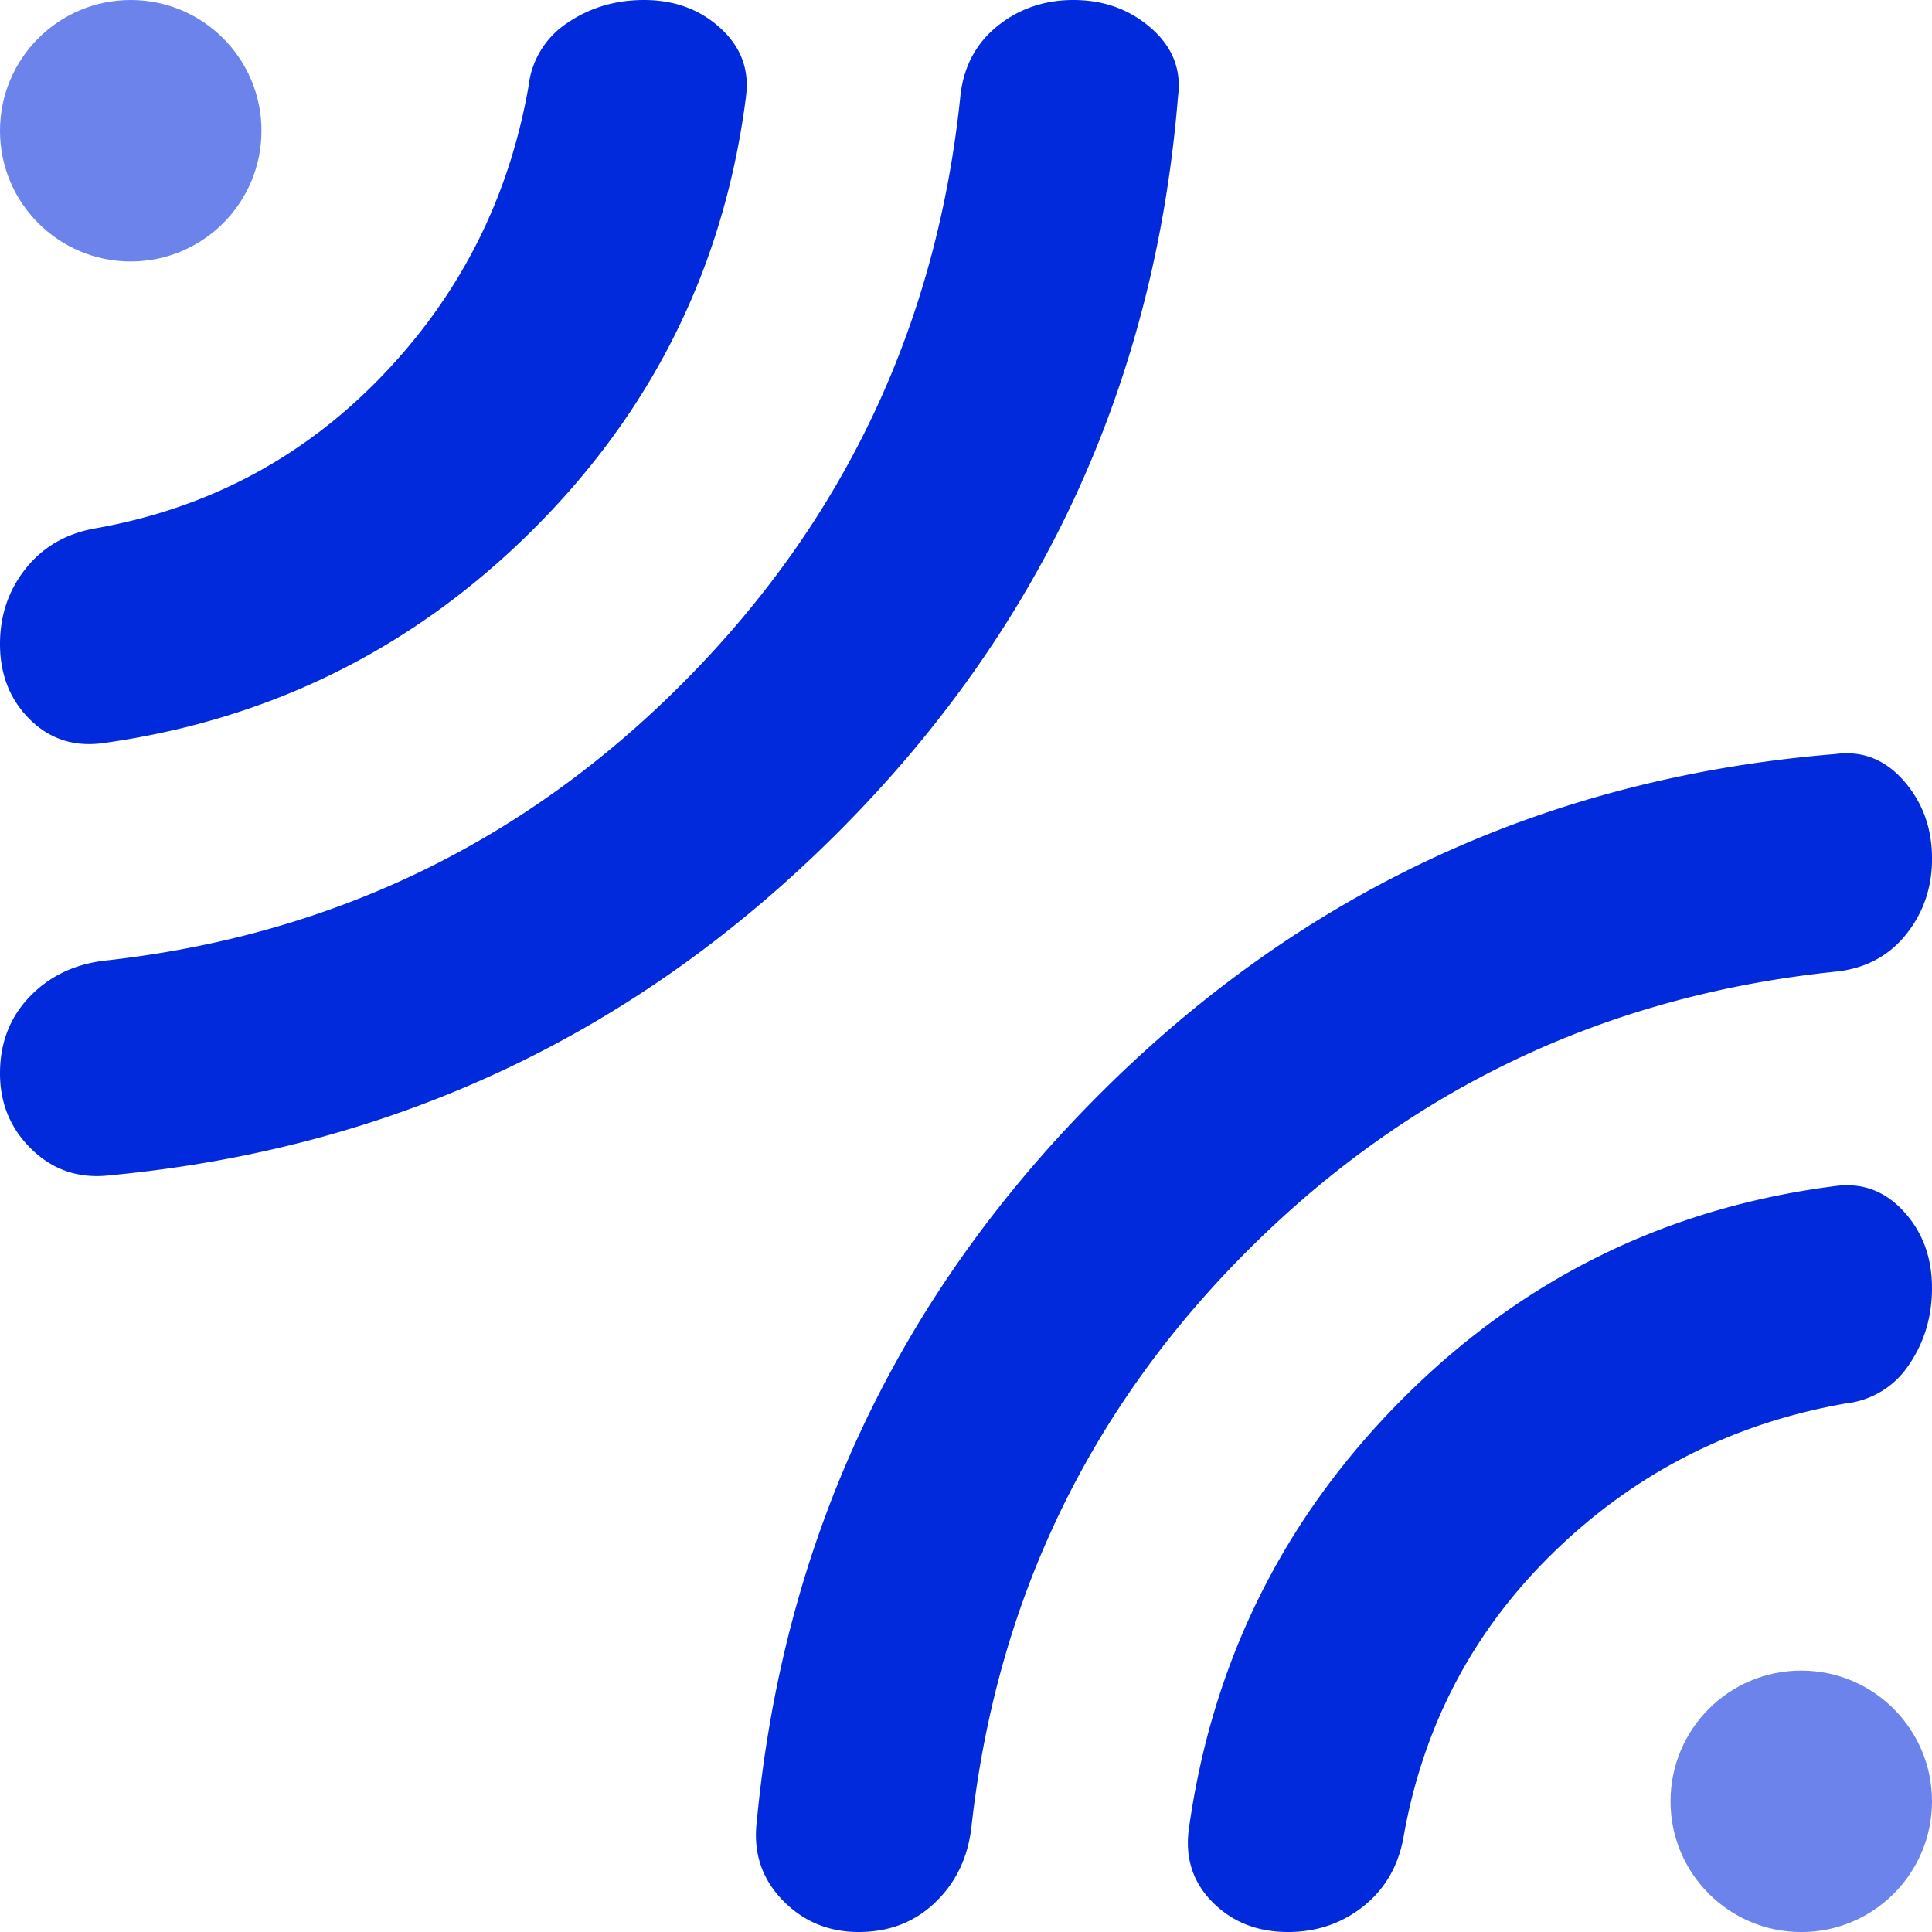 <svg xmlns="http://www.w3.org/2000/svg" width="48" height="48" fill="none" xmlns:v="https://vecta.io/nano"><g clip-path="url(#A)"><path d="M29.267 2.4c-.578 7.111-3.378 13.189-8.4 18.233S9.8 28.533 2.733 29.2c-.756.089-1.4-.122-1.933-.633s-.8-1.145-.8-1.9.244-1.389.733-1.9 1.111-.811 1.867-.9c5.644-.622 10.456-2.945 14.433-6.967s6.256-8.878 6.833-14.567c.089-.711.4-1.278.933-1.7S25.956 0 26.667 0c.756 0 1.4.233 1.933.7s.756 1.033.667 1.7zm-10.733 0c-.533 4.178-2.289 7.756-5.267 10.733s-6.556 4.756-10.733 5.333c-.711.089-1.311-.111-1.8-.6S0 16.756 0 16c0-.711.211-1.333.633-1.867s.989-.867 1.7-1c2.8-.489 5.178-1.744 7.133-3.767s3.178-4.433 3.667-7.233A2.16 2.16 0 0 1 14.1.567C14.656.189 15.289 0 16 0c.756 0 1.389.233 1.9.7s.722 1.033.633 1.7zm2.8 45.6c-.756 0-1.389-.267-1.9-.8s-.722-1.178-.633-1.933c.667-7.067 3.522-13.111 8.567-18.133s11.122-7.822 18.233-8.4c.667-.089 1.233.133 1.7.667s.7 1.178.7 1.933c0 .711-.211 1.333-.633 1.867s-.989.844-1.7.933c-5.689.578-10.544 2.856-14.567 6.833s-6.344 8.789-6.967 14.433c-.089.756-.389 1.378-.9 1.867s-1.144.733-1.9.733zM32 48c-.756 0-1.378-.244-1.867-.733s-.689-1.089-.6-1.8c.578-4.178 2.356-7.756 5.333-10.733S41.422 30 45.6 29.467c.667-.089 1.233.122 1.7.633s.7 1.144.7 1.9c0 .711-.189 1.344-.567 1.9a2.16 2.16 0 0 1-1.567.967c-2.8.489-5.211 1.711-7.233 3.667s-3.278 4.333-3.767 7.133c-.133.711-.467 1.278-1 1.7S32.711 48 32 48z" fill="#002adb"/><g fill="#6b83ea"><circle cx="44.752" cy="44.753" r="3.248"/><circle cx="3.248" cy="3.248" r="3.248"/></g></g><defs><clipPath id="A"><path fill="#fff" d="M0 0h48v48H0z"/></clipPath></defs></svg>
